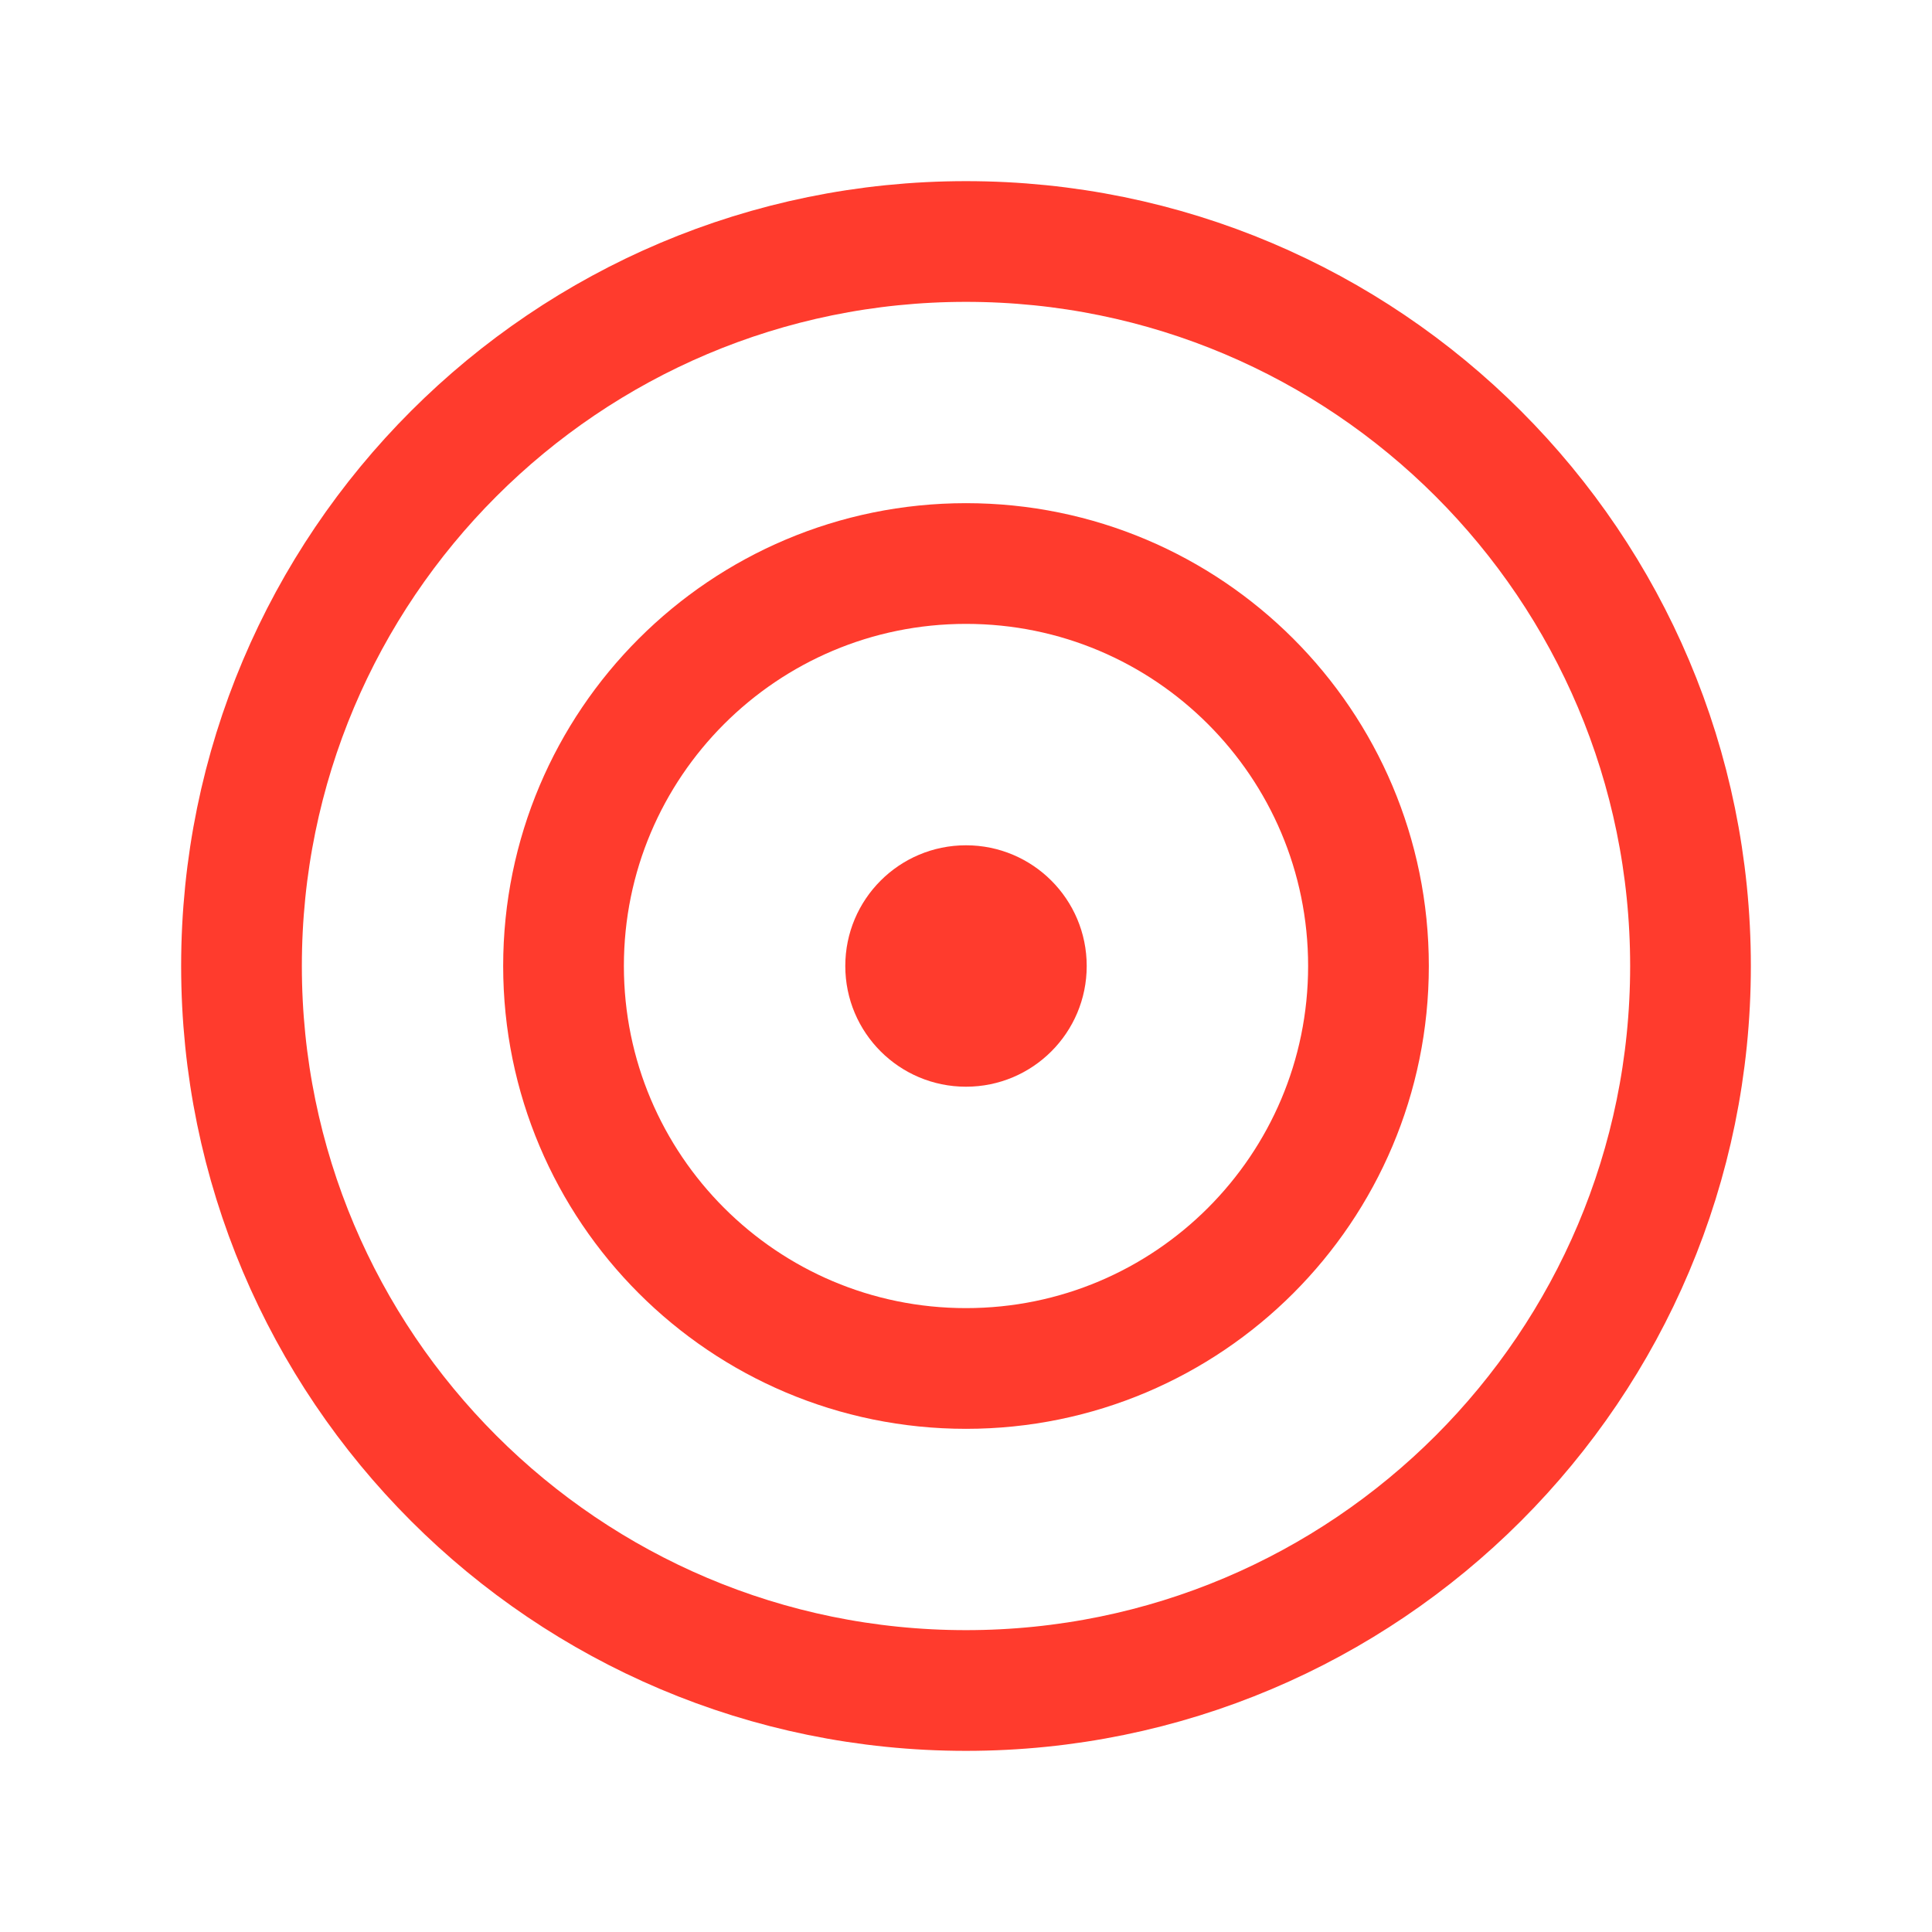 <svg width="25" height="25" viewBox="0 0 25 25" fill="none" xmlns="http://www.w3.org/2000/svg">
<path d="M21.875 12.5C21.875 17.678 17.678 21.875 12.5 21.875C7.322 21.875 3.125 17.678 3.125 12.5C3.125 7.322 7.322 3.125 12.5 3.125C17.678 3.125 21.875 7.322 21.875 12.5Z" stroke="#FF3B2D" stroke-width="1.562" stroke-linejoin="round"/>
<path d="M17.708 12.5C17.708 15.376 15.377 17.708 12.5 17.708C9.624 17.708 7.292 15.376 7.292 12.5C7.292 9.623 9.624 7.292 12.5 7.292C15.377 7.292 17.708 9.623 17.708 12.5Z" stroke="#FF3B2D" stroke-width="1.562" stroke-linejoin="round"/>
<path d="M14.062 12.5C14.062 13.363 13.363 14.062 12.5 14.062C11.637 14.062 10.938 13.363 10.938 12.5C10.938 11.637 11.637 10.938 12.5 10.938C13.363 10.938 14.062 11.637 14.062 12.5Z" fill="#FF3B2D"/>
</svg>
